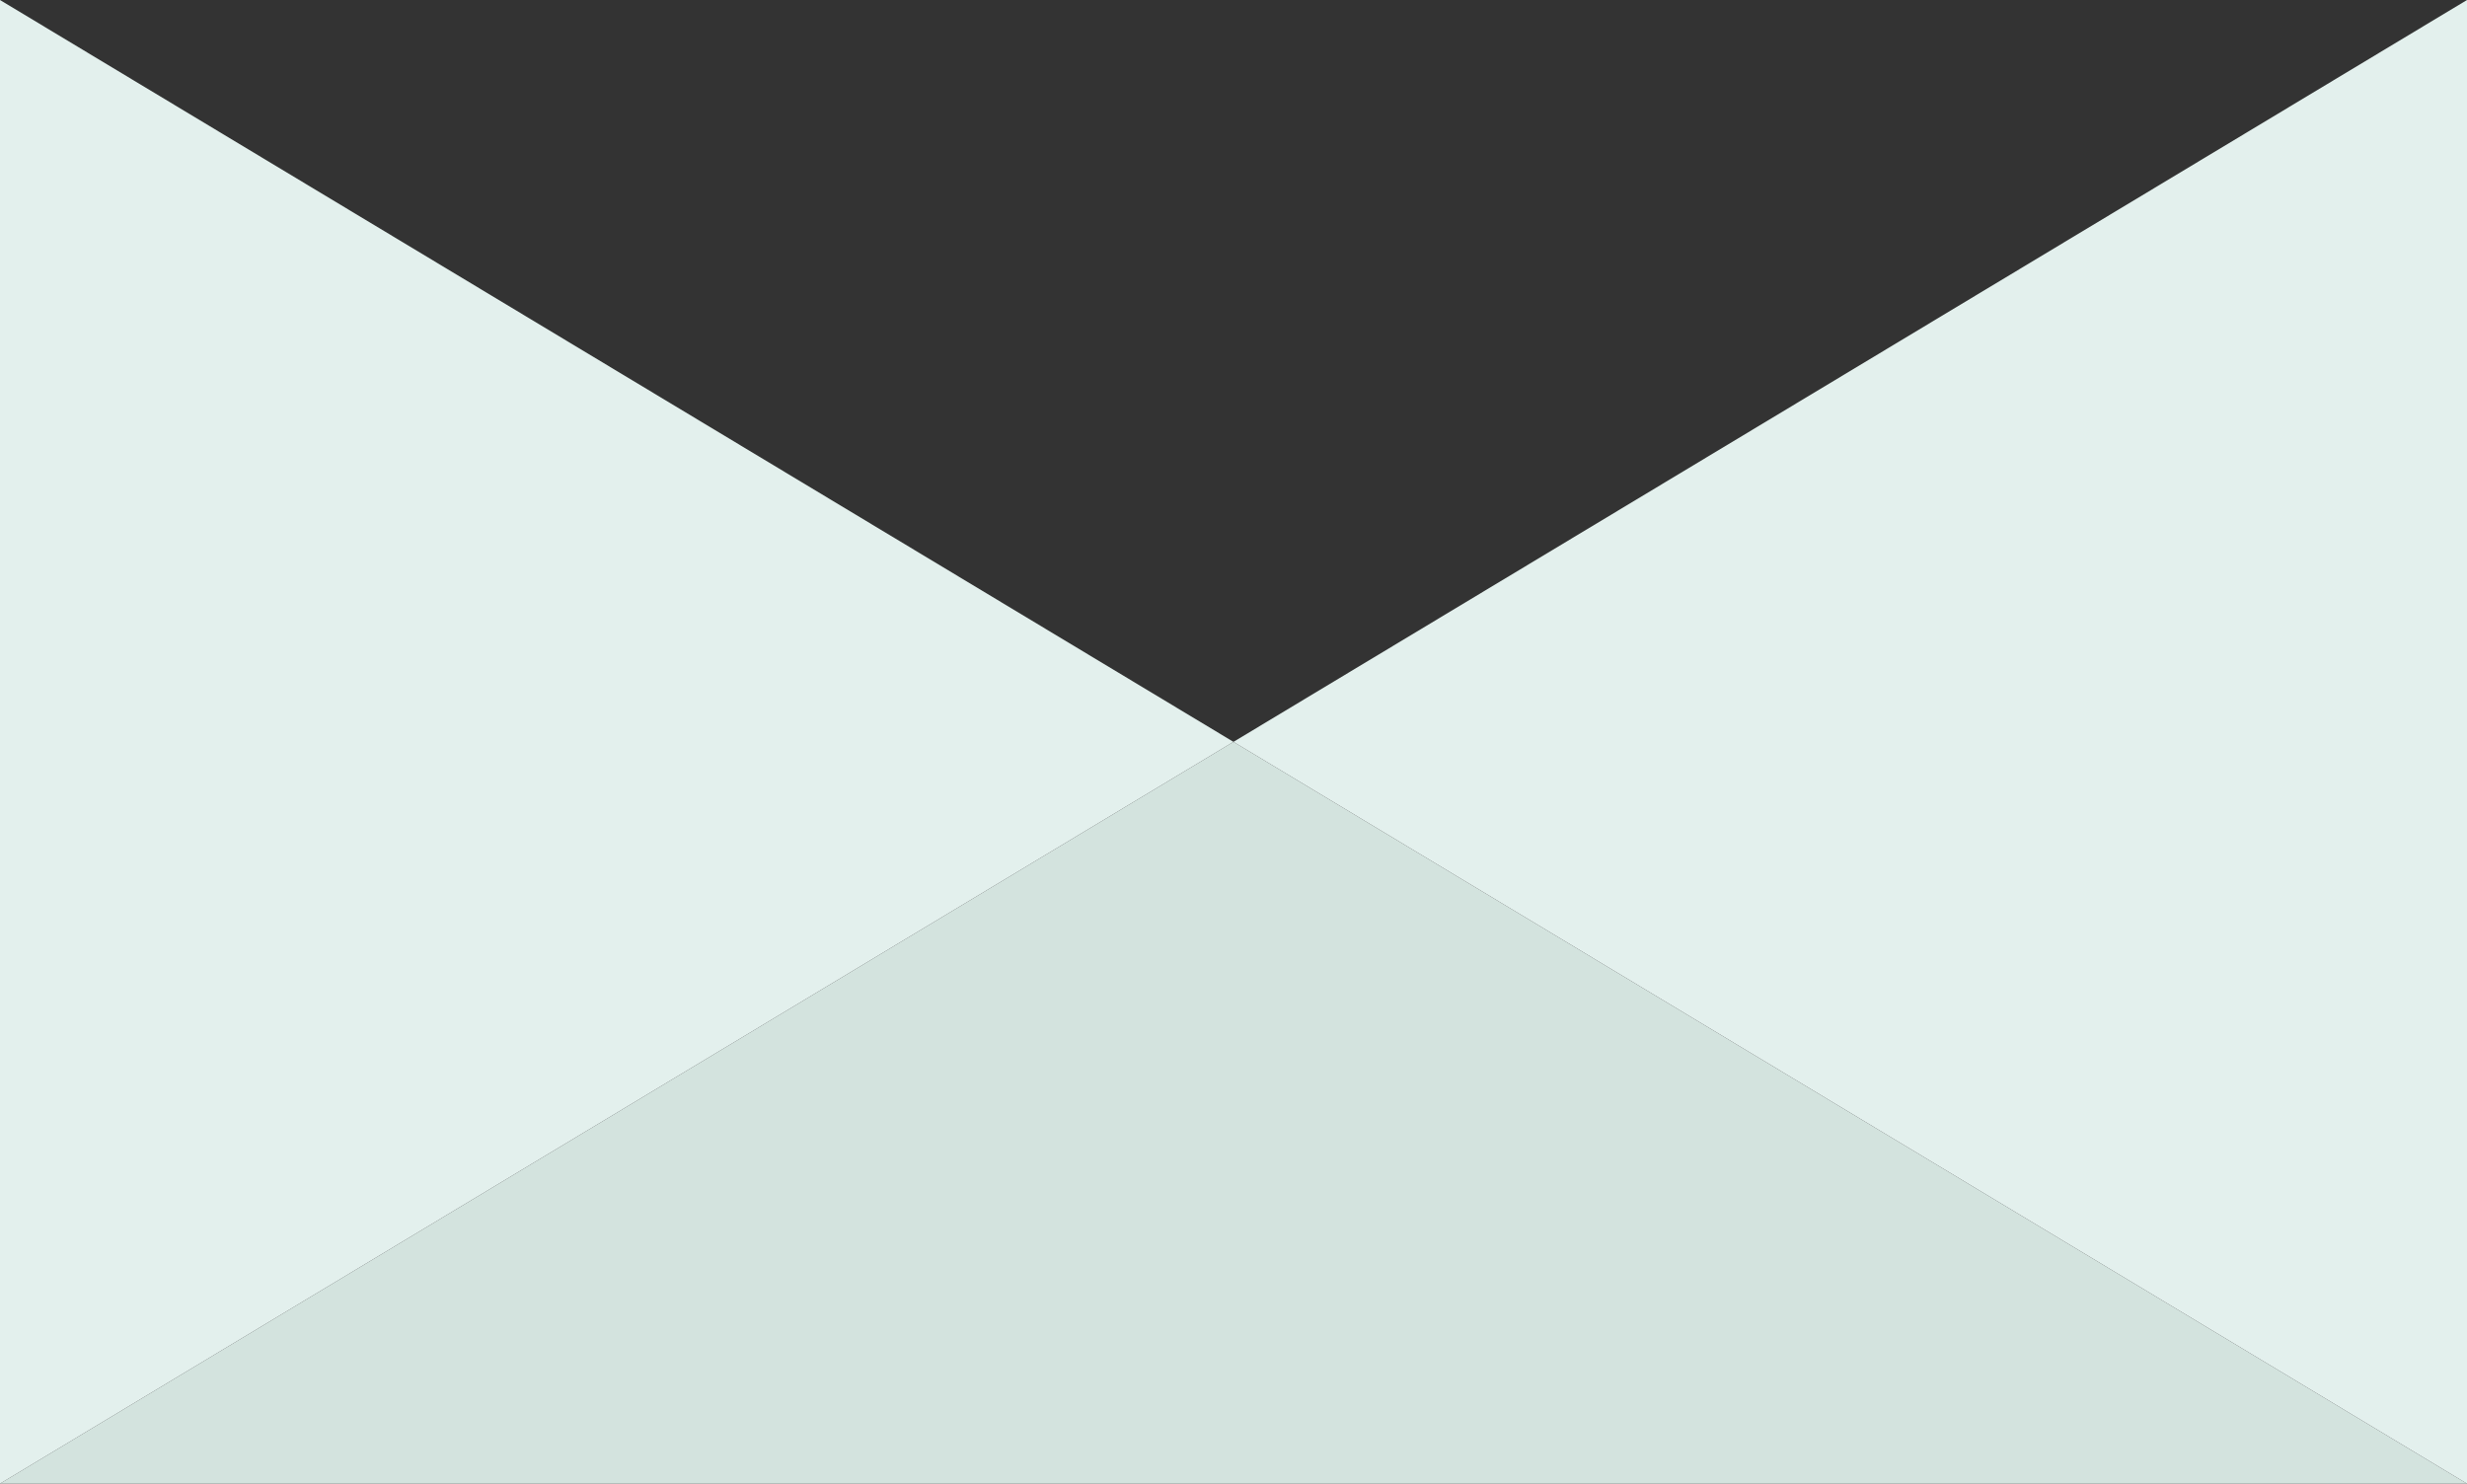 <svg xmlns="http://www.w3.org/2000/svg" viewBox="0 0 299.09 179.89"><rect x="0" y="0" width="299.09" height="179.89" fill="#333333" stroke="none"/><defs><style>.cls-1{fill:#d3e3de;}.cls-2{fill:#e3f0ed;}</style></defs><title>bg_envelope</title><g id="レイヤー_2" data-name="レイヤー 2"><g id="design"><polygon class="cls-1" points="299.09 179.89 0 179.89 149.54 89.95 299.09 179.89"/><polygon class="cls-2" points="299.09 0 299.09 179.89 149.54 89.95 299.09 0"/><polygon class="cls-2" points="0 0 149.54 89.95 0 179.89 0 0"/></g></g></svg>